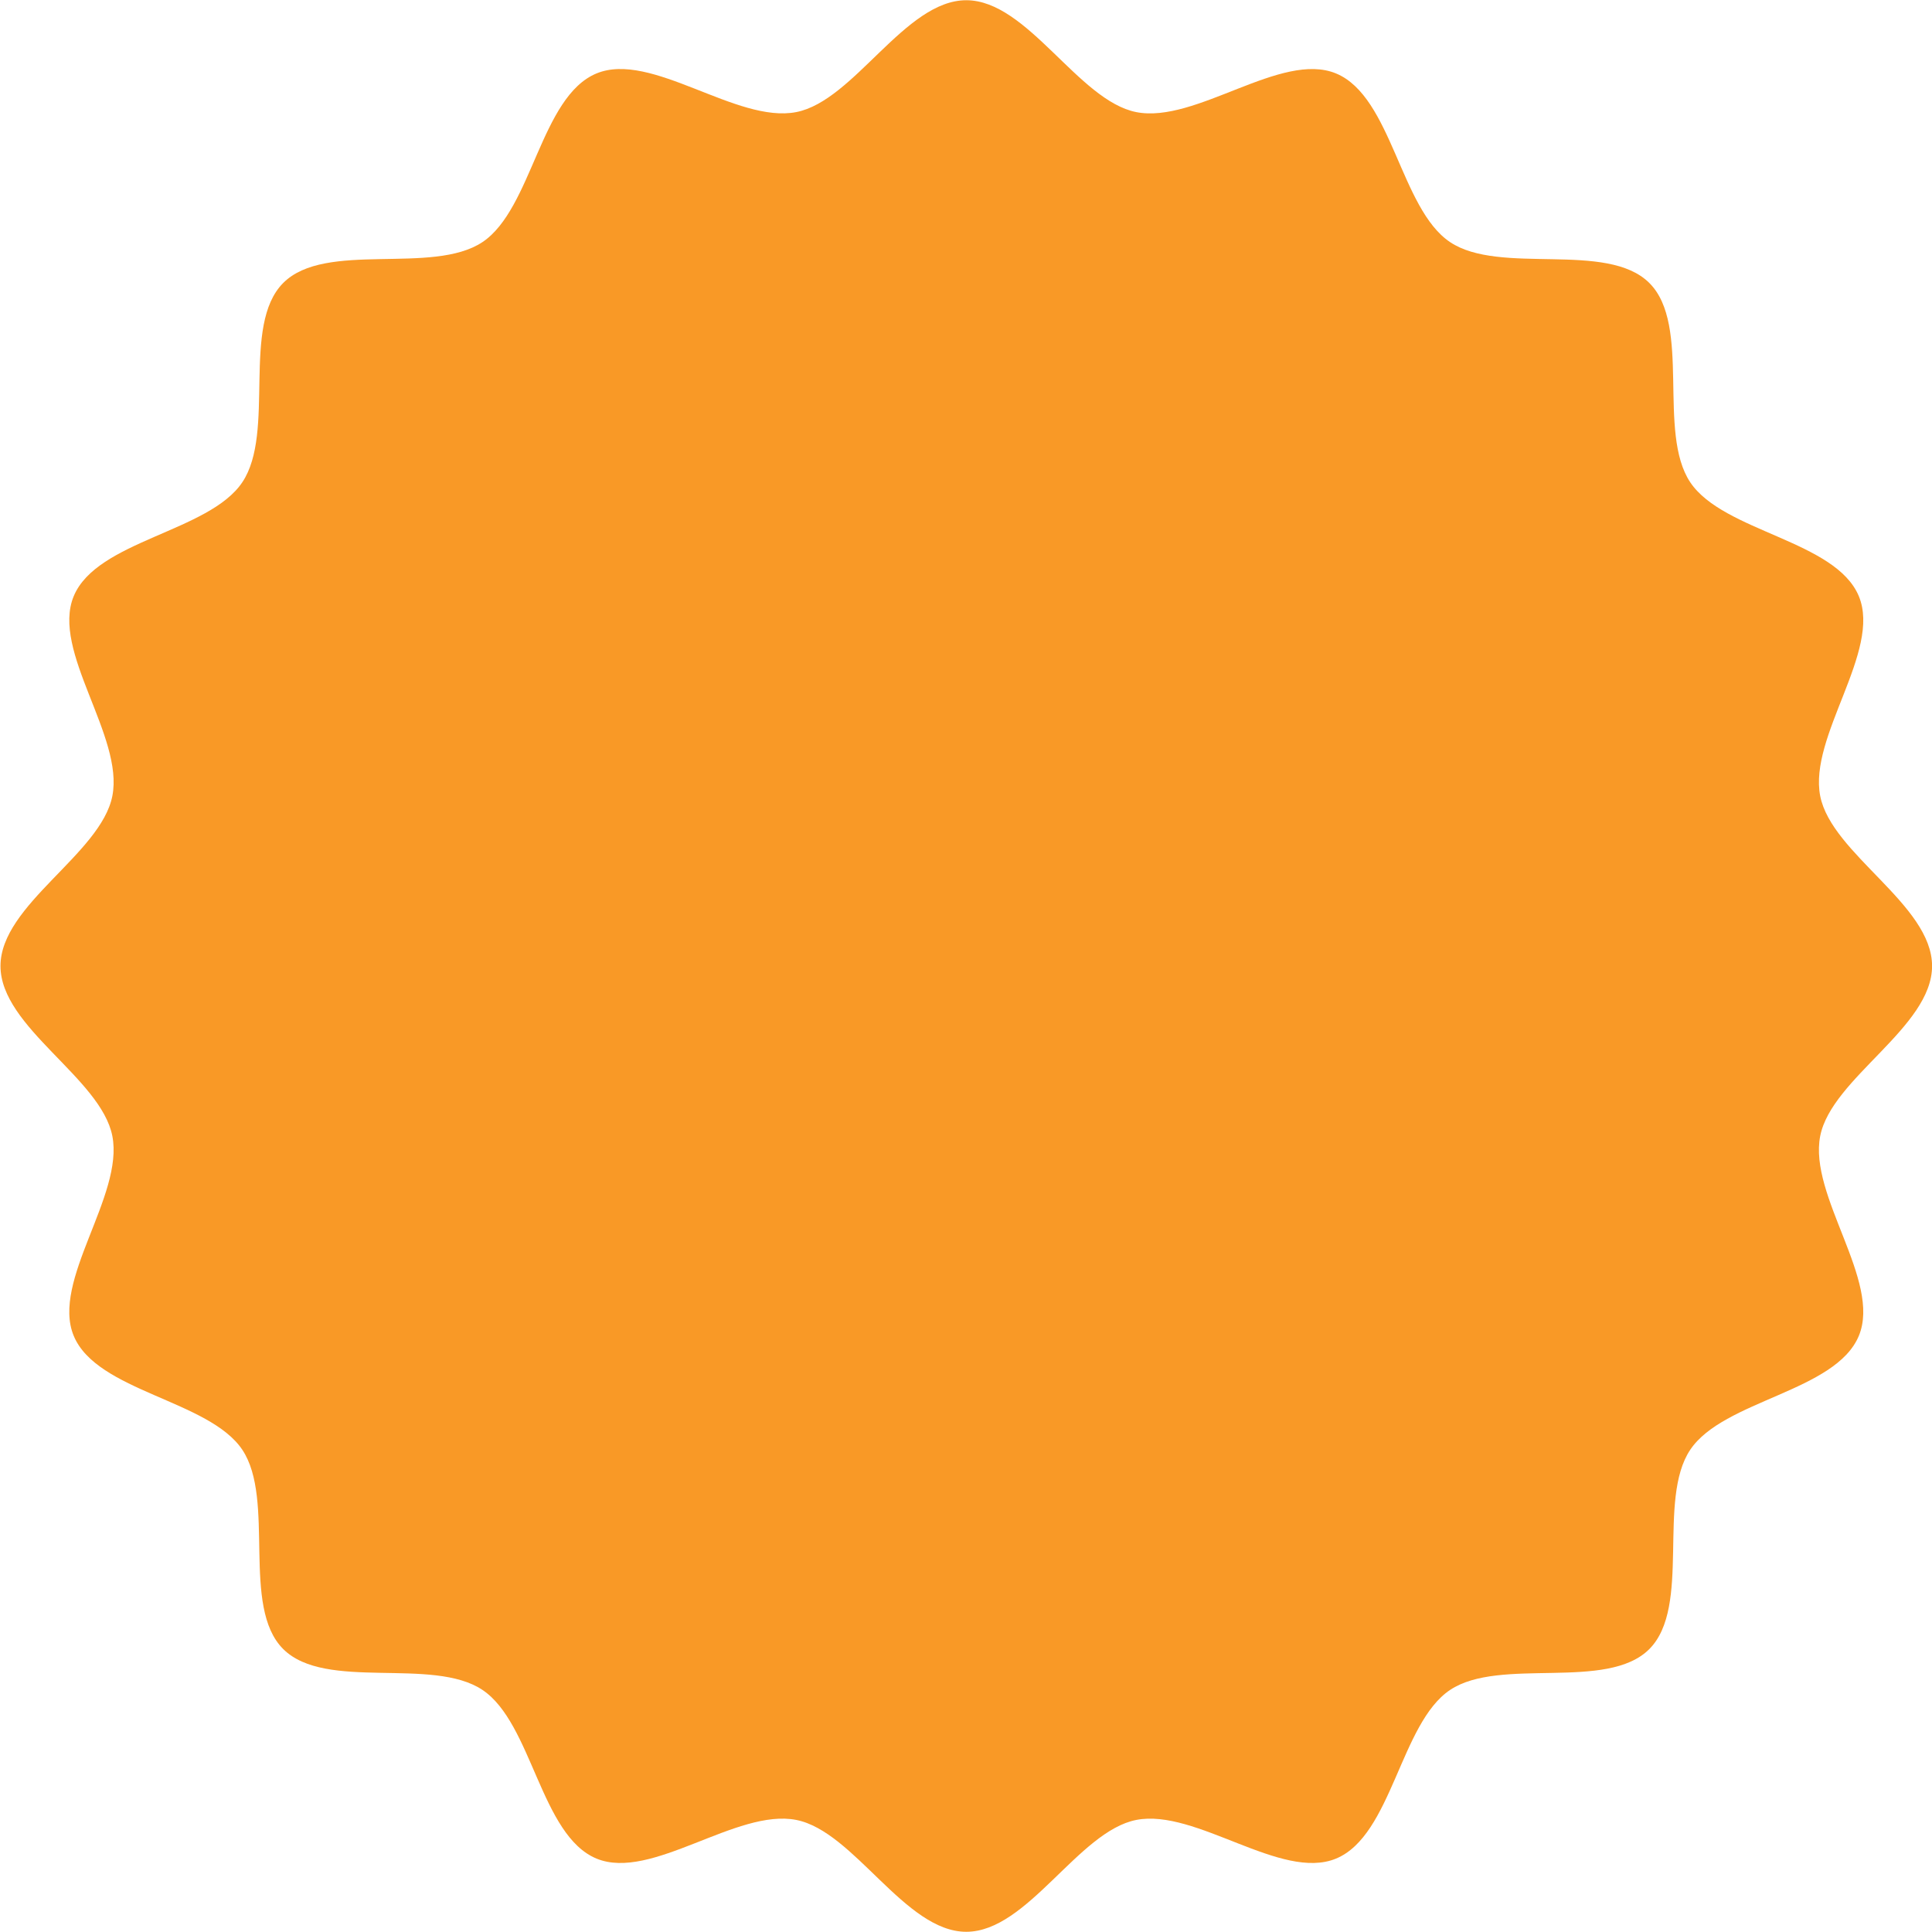 <svg xmlns="http://www.w3.org/2000/svg" width="85" height="85" viewBox="0 0 85 85">
  <path id="パス_246" data-name="パス 246" d="M718.9,521.244c0,2.7-4.417,4.928-4.921,7.478-.52,2.628,2.7,6.373,1.7,8.791-1.02,2.46-5.954,2.828-7.418,5.014-1.475,2.2.063,6.9-1.8,8.769s-6.566.33-8.769,1.8c-2.186,1.464-2.554,6.4-5.014,7.418-2.417,1-6.163-2.216-8.791-1.7-2.55.5-4.779,4.921-7.478,4.921s-4.928-4.417-7.478-4.921c-2.627-.52-6.373,2.7-8.791,1.7-2.46-1.02-2.828-5.954-5.014-7.418-2.2-1.475-6.9.063-8.769-1.8s-.33-6.566-1.8-8.769c-1.464-2.186-6.4-2.554-7.418-5.014-1-2.417,2.216-6.163,1.7-8.79-.5-2.551-4.921-4.78-4.921-7.478s4.417-4.928,4.921-7.478c.52-2.628-2.7-6.373-1.7-8.791,1.02-2.459,5.954-2.828,7.418-5.014,1.475-2.2-.063-6.9,1.8-8.769s6.566-.329,8.769-1.8c2.186-1.464,2.554-6.4,5.014-7.418,2.417-1,6.163,2.216,8.791,1.7,2.55-.5,4.779-4.921,7.478-4.921s4.928,4.417,7.478,4.922c2.628.519,6.373-2.7,8.791-1.7,2.459,1.02,2.828,5.954,5.014,7.418,2.2,1.475,6.9-.063,8.769,1.8s.33,6.566,1.8,8.769c1.464,2.186,6.4,2.555,7.418,5.014,1,2.417-2.216,6.163-1.7,8.791C714.48,516.316,718.9,518.546,718.9,521.244Z" transform="translate(-633.897 -478.744)" fill="#f99926"/>
</svg>
